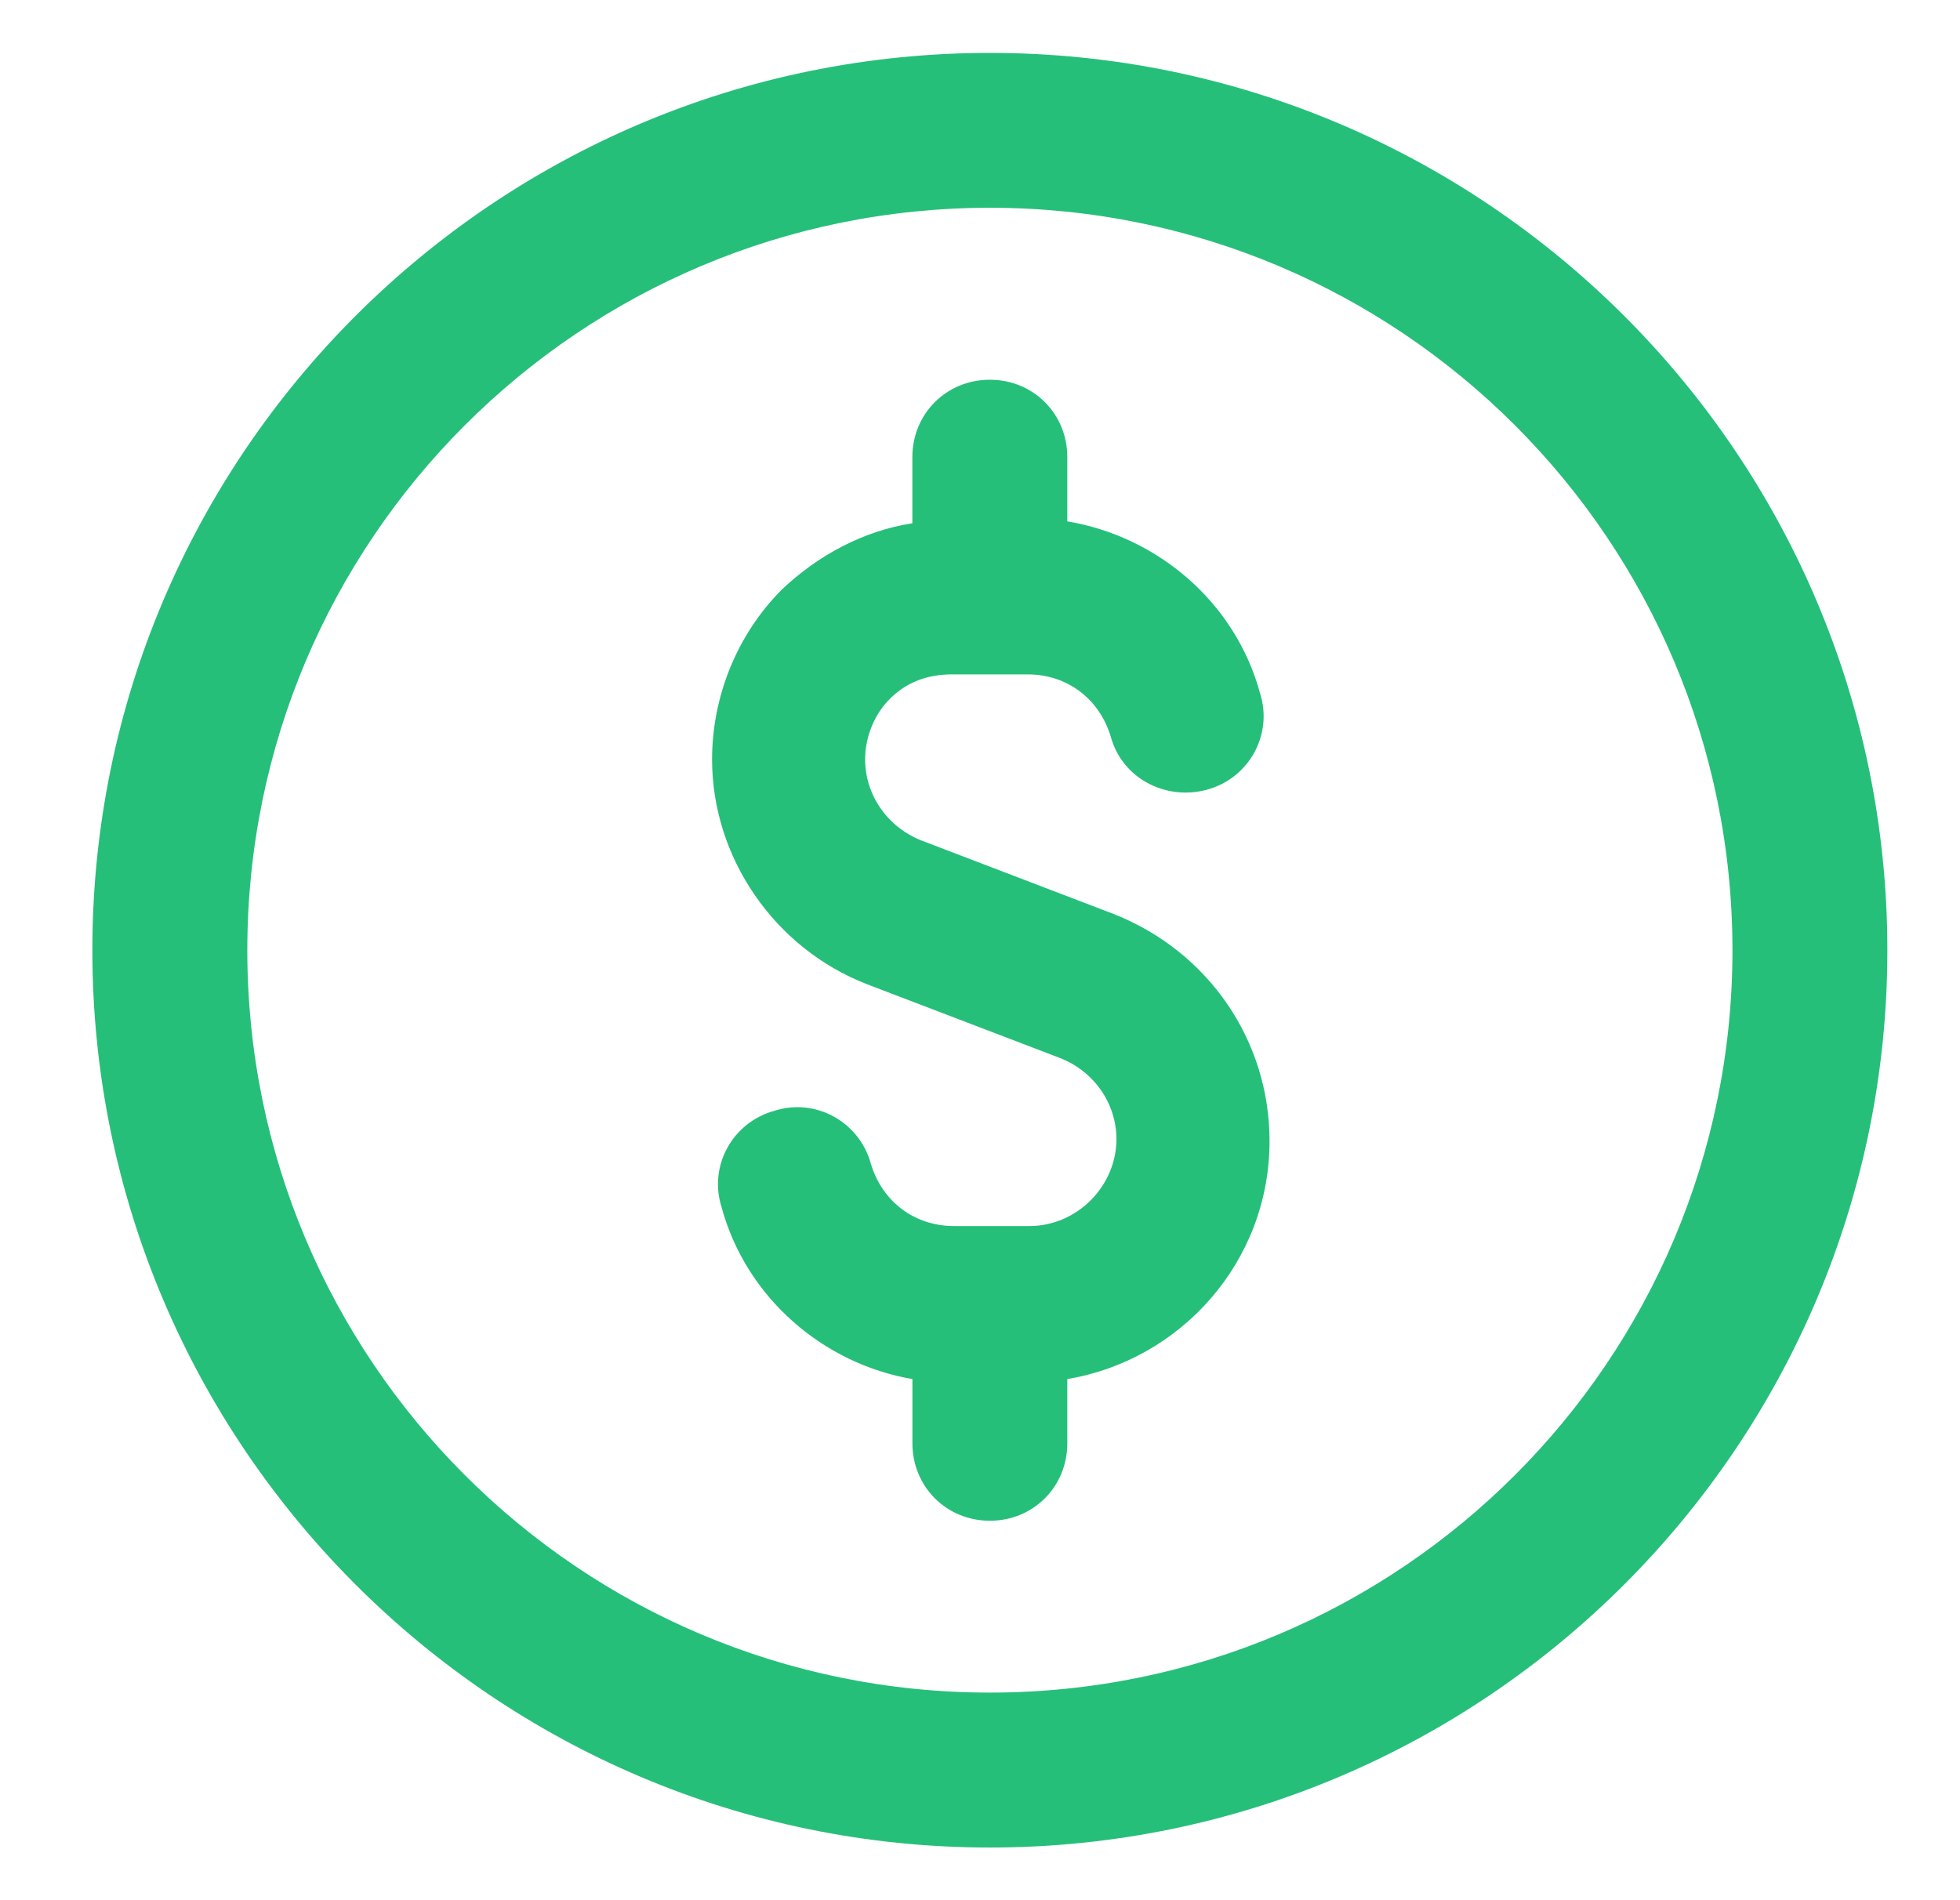 <svg width="33" height="32" viewBox="0 0 33 32" fill="none" xmlns="http://www.w3.org/2000/svg">
<path d="M18.766 15.398L15.521 14.157C14.948 13.934 14.566 13.393 14.566 12.789C14.566 12.407 14.725 12.025 14.98 11.771C15.266 11.485 15.616 11.357 16.03 11.357H17.302C17.97 11.357 18.511 11.771 18.702 12.407C18.893 13.107 19.625 13.489 20.324 13.298C21.024 13.107 21.438 12.376 21.215 11.675C20.802 10.149 19.497 9.035 17.97 8.78V7.699C17.97 6.967 17.398 6.395 16.666 6.395C15.934 6.395 15.361 6.967 15.361 7.699V8.812C14.534 8.94 13.771 9.353 13.166 9.926C12.403 10.69 11.989 11.739 11.989 12.789C11.989 14.443 13.039 15.97 14.598 16.575L17.843 17.816C18.416 18.038 18.797 18.579 18.797 19.183C18.797 19.979 18.129 20.647 17.334 20.647H16.061C15.393 20.647 14.853 20.233 14.662 19.597C14.471 18.897 13.739 18.483 13.039 18.706C12.339 18.897 11.926 19.629 12.149 20.329C12.562 21.856 13.866 22.969 15.362 23.224V24.305C15.362 25.037 15.934 25.61 16.666 25.61C17.398 25.61 17.97 25.037 17.97 24.305V23.224C19.879 22.905 21.375 21.251 21.375 19.215C21.374 17.529 20.356 16.034 18.766 15.398L18.766 15.398Z" fill="#25BF7A"/>
<path d="M16.666 0.891C8.331 0.891 1.555 7.667 1.555 16.002C1.555 24.337 8.331 31.113 16.666 31.113C25.001 31.113 31.777 24.337 31.777 16.002C31.777 7.667 25.001 0.891 16.666 0.891ZM16.666 28.504C9.763 28.504 4.164 22.905 4.164 16.002C4.164 9.098 9.763 3.499 16.666 3.499C23.57 3.499 29.169 9.098 29.169 16.002C29.169 22.905 23.57 28.504 16.666 28.504Z" fill="#25BF7A"/>
</svg>
